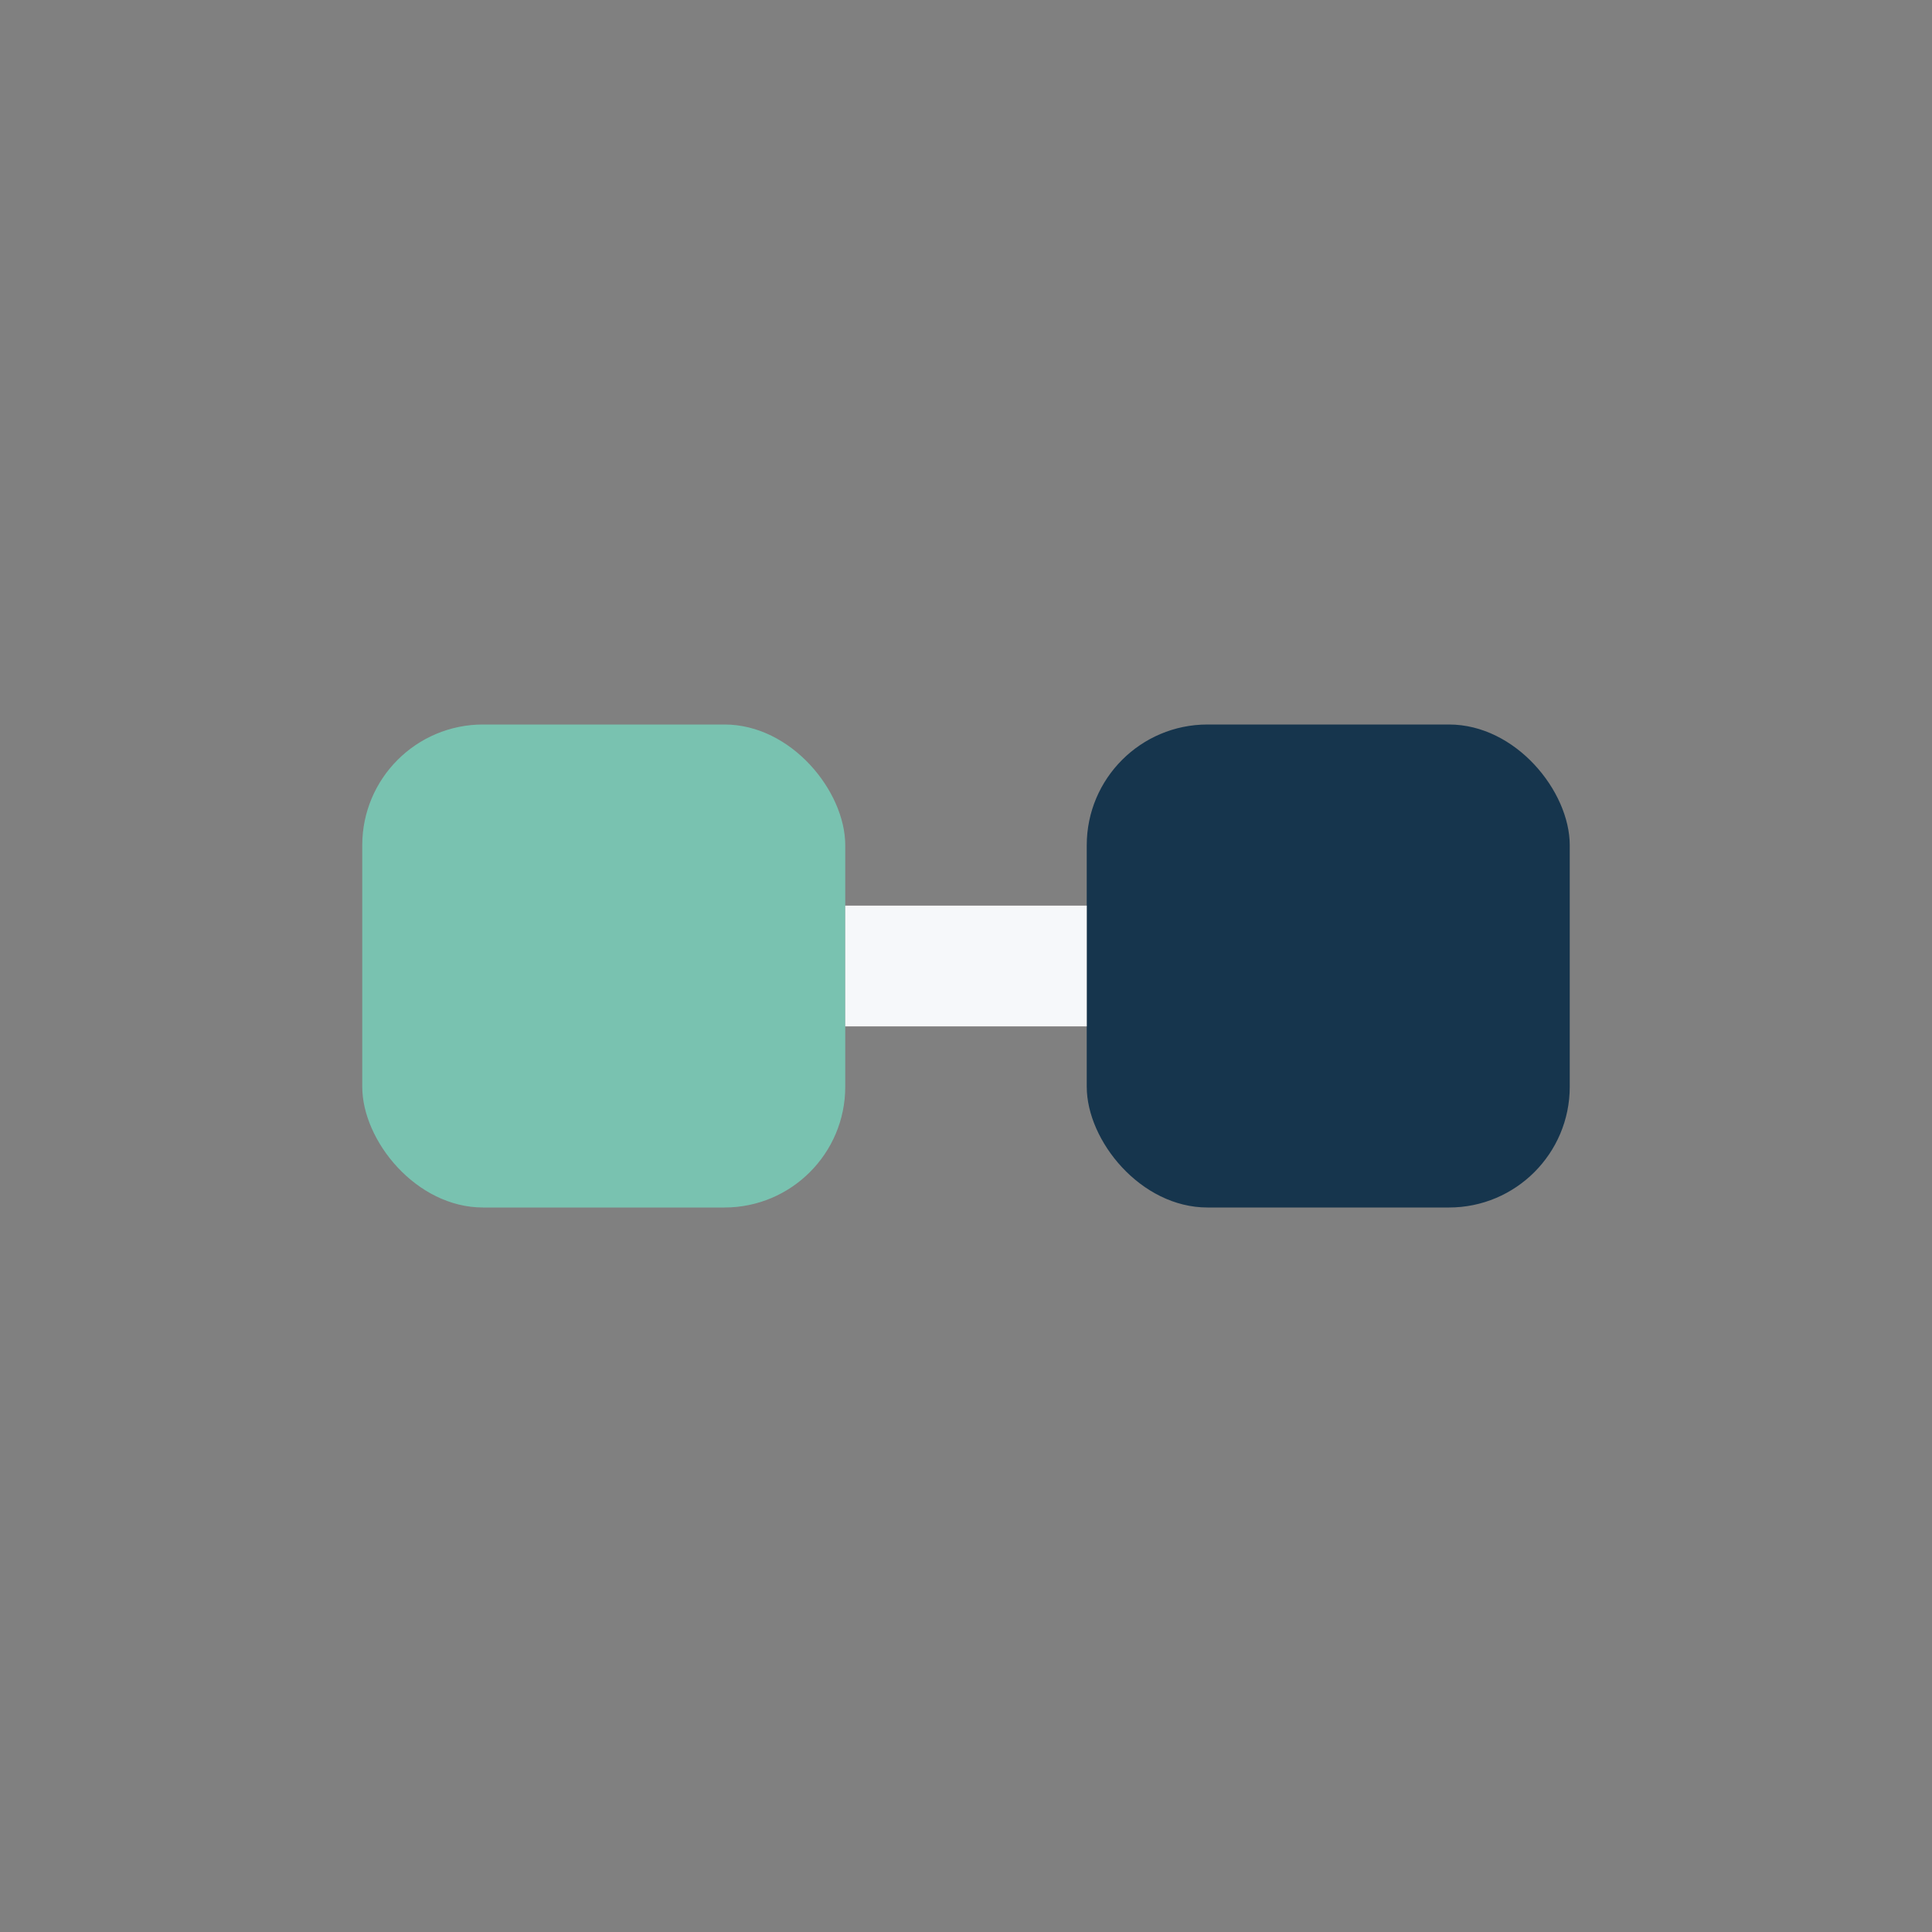 <?xml version="1.0" encoding="UTF-8"?>
<svg xmlns="http://www.w3.org/2000/svg" width="32" height="32" viewBox="0 0 32 32"><rect x="0" y="0" width="32" height="32" fill="#808080" stroke="none"/><rect x="6" y="12" width="8" height="8" rx="2" fill="#79C2B0"/><rect x="18" y="12" width="8" height="8" rx="2" fill="#16354D"/><path d="M14 16h4" stroke="#F6F8FA" stroke-width="2"/></svg>